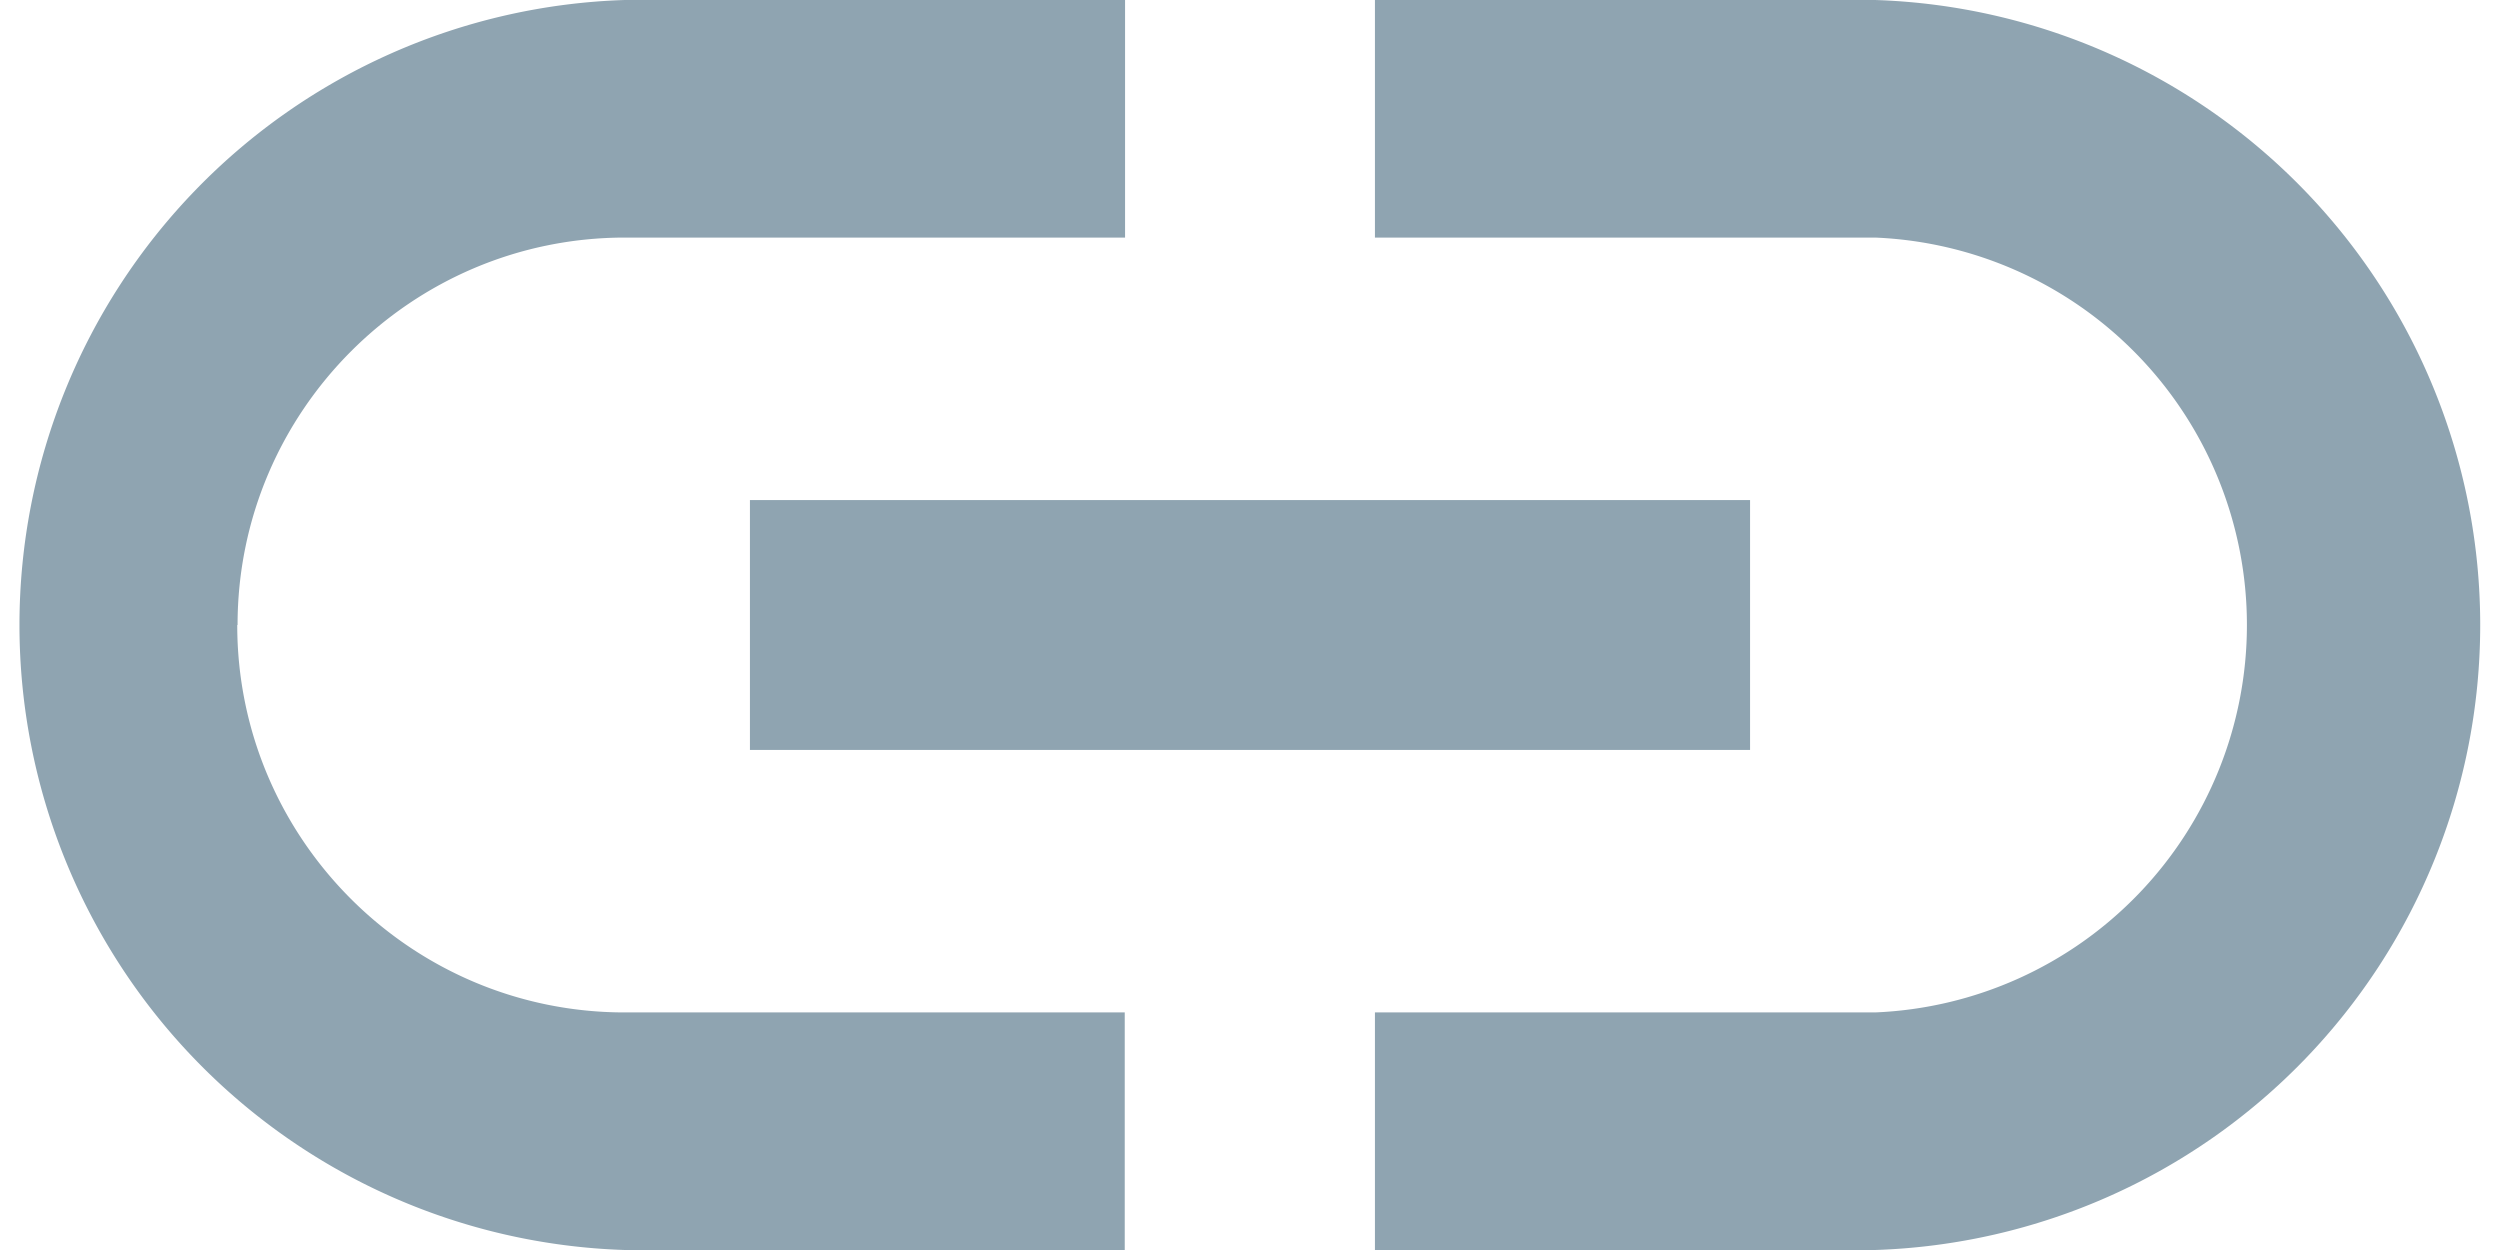 <svg xmlns="http://www.w3.org/2000/svg" width="29.192" height="14.596" viewBox="0 0 7.724 3.862"><path d="M.734 1.931c0-.66.537-1.197 1.197-1.197h1.545V0H1.93a1.932 1.932 0 000 3.862h1.545v-.734H1.93c-.66 0-1.197-.537-1.197-1.197zm1.583.386h3.09v-.772h-3.09zM5.793 0H4.248v.734h1.545a1.198 1.198 0 010 2.394H4.248v.734h1.545a1.932 1.932 0 000-3.862z" fill="#8fa4b1"/></svg>